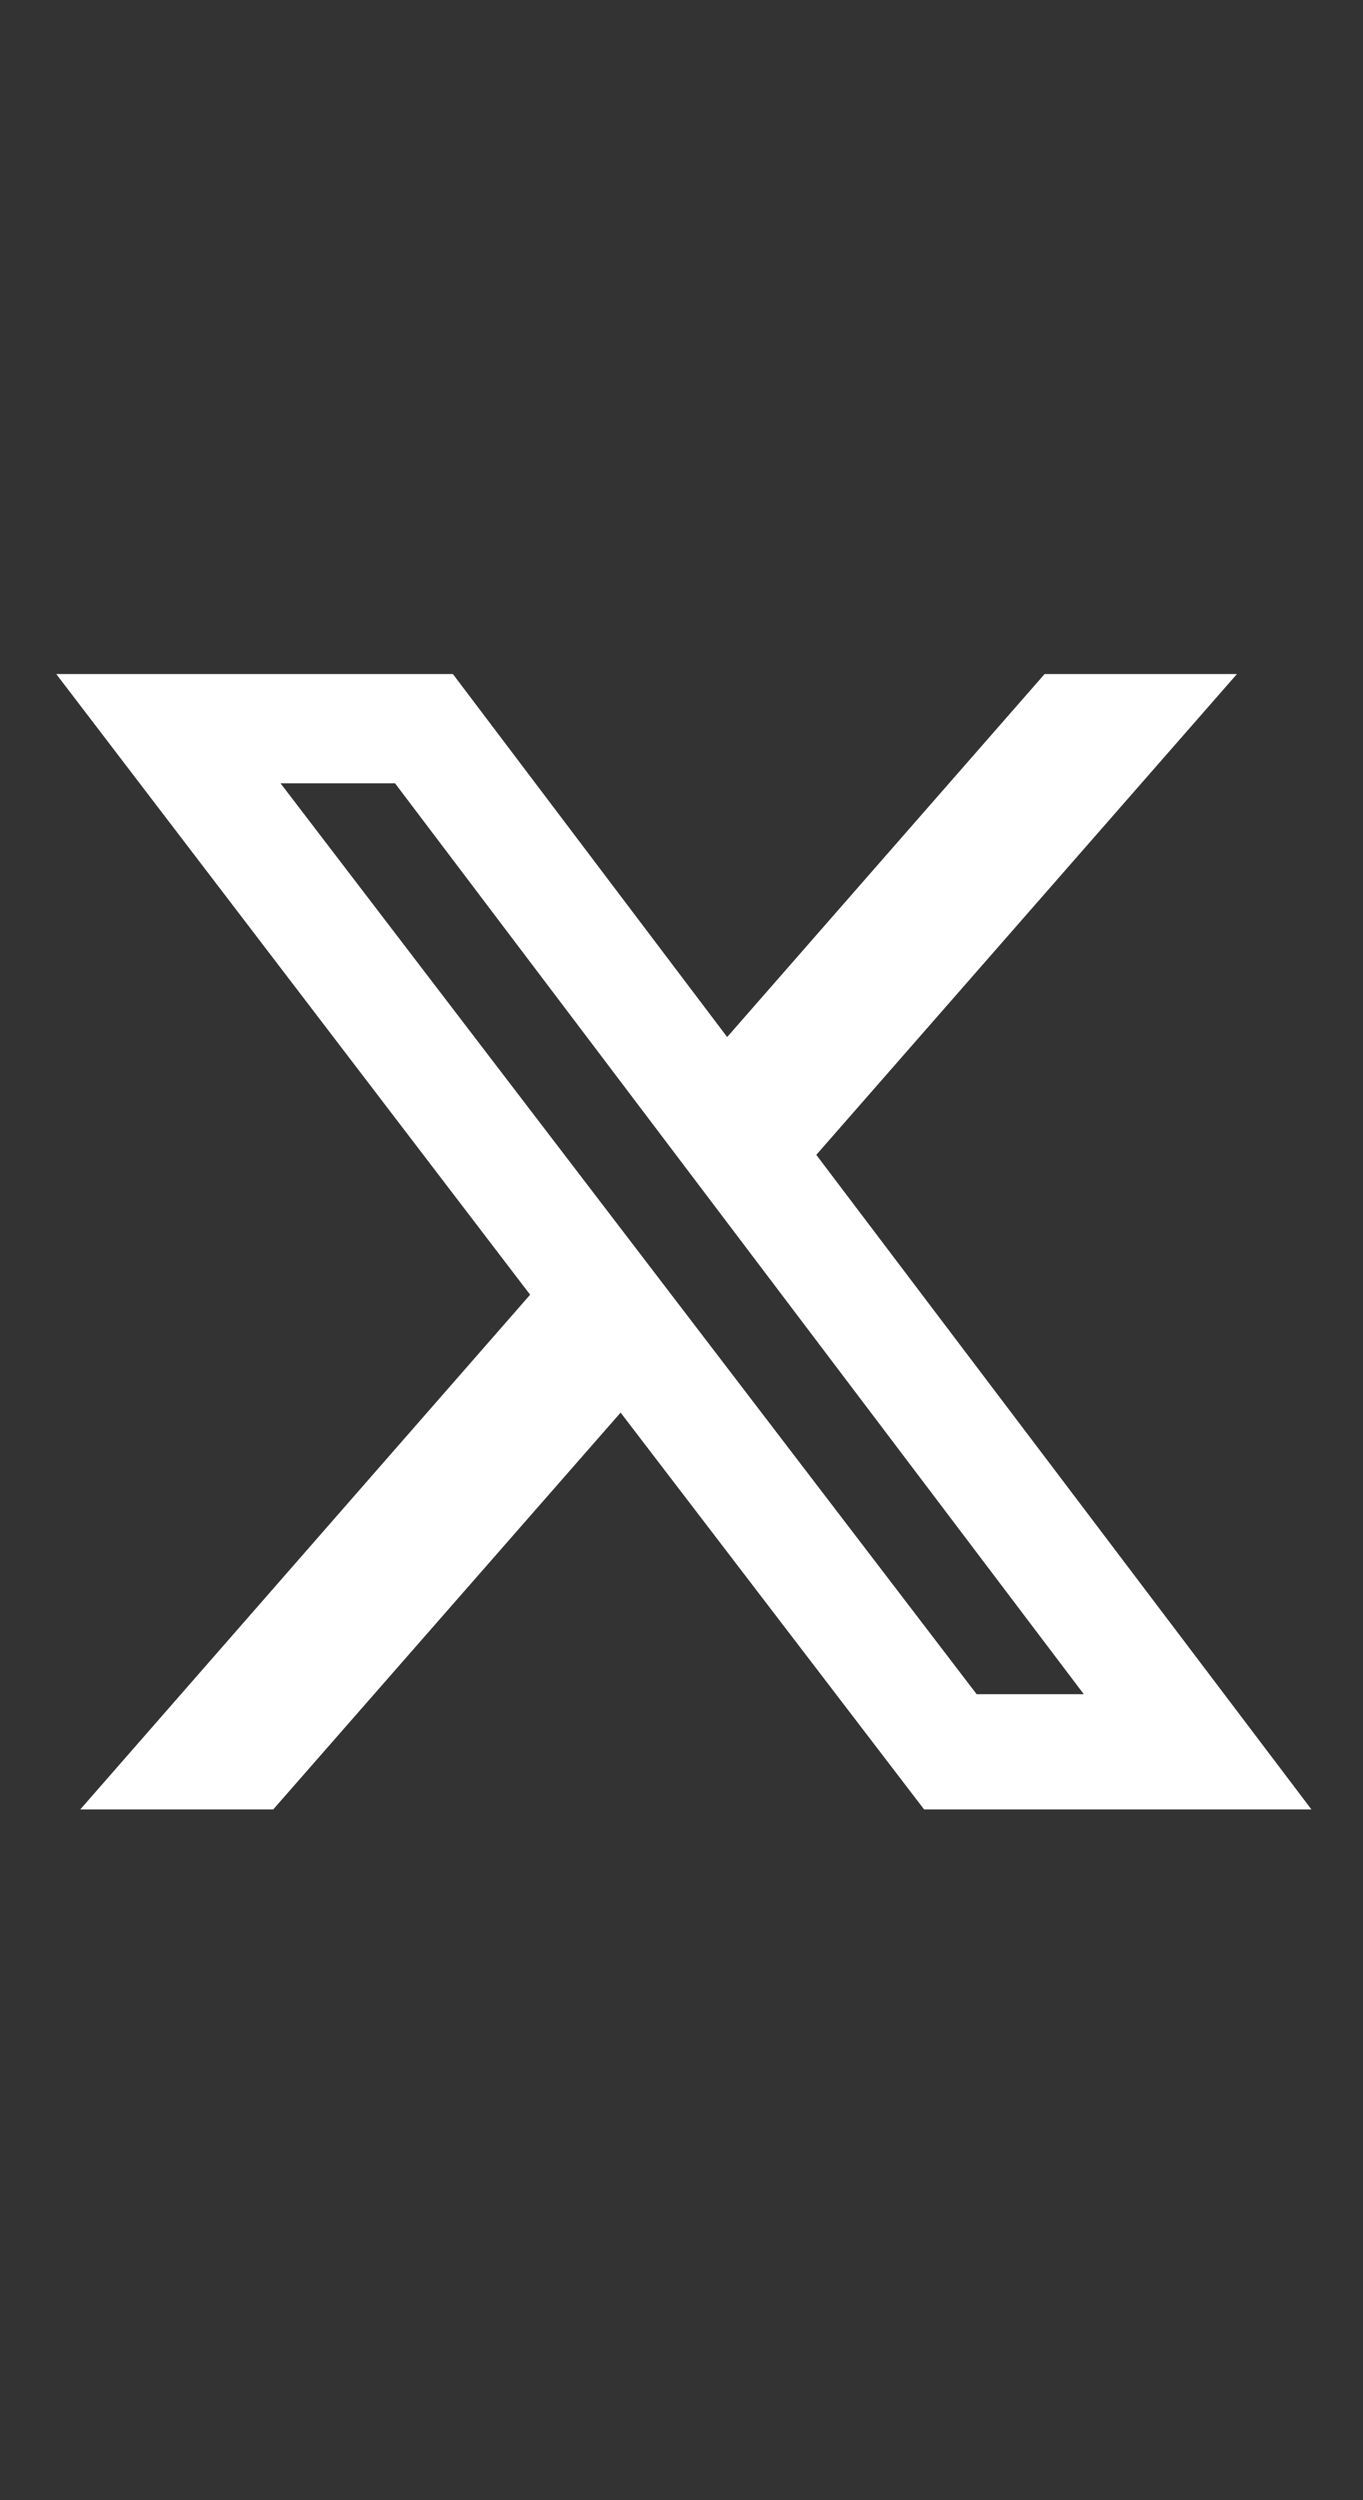 <svg width="18" height="33" viewBox="0 0 18 33" fill="none" xmlns="http://www.w3.org/2000/svg">
<rect x="0" y="0" width="18" height="33" fill="#333333" stroke="none"/>
<path d="M13.795 8.897H16.335L10.78 15.243L17.319 23.883H12.204L8.196 18.645L3.608 23.883H1.06L7.001 17.089L0.743 8.897H5.981L9.603 13.688L13.795 8.897ZM12.898 22.362H14.313L5.217 10.339H3.705L12.898 22.362Z" fill="white"/>
</svg>
